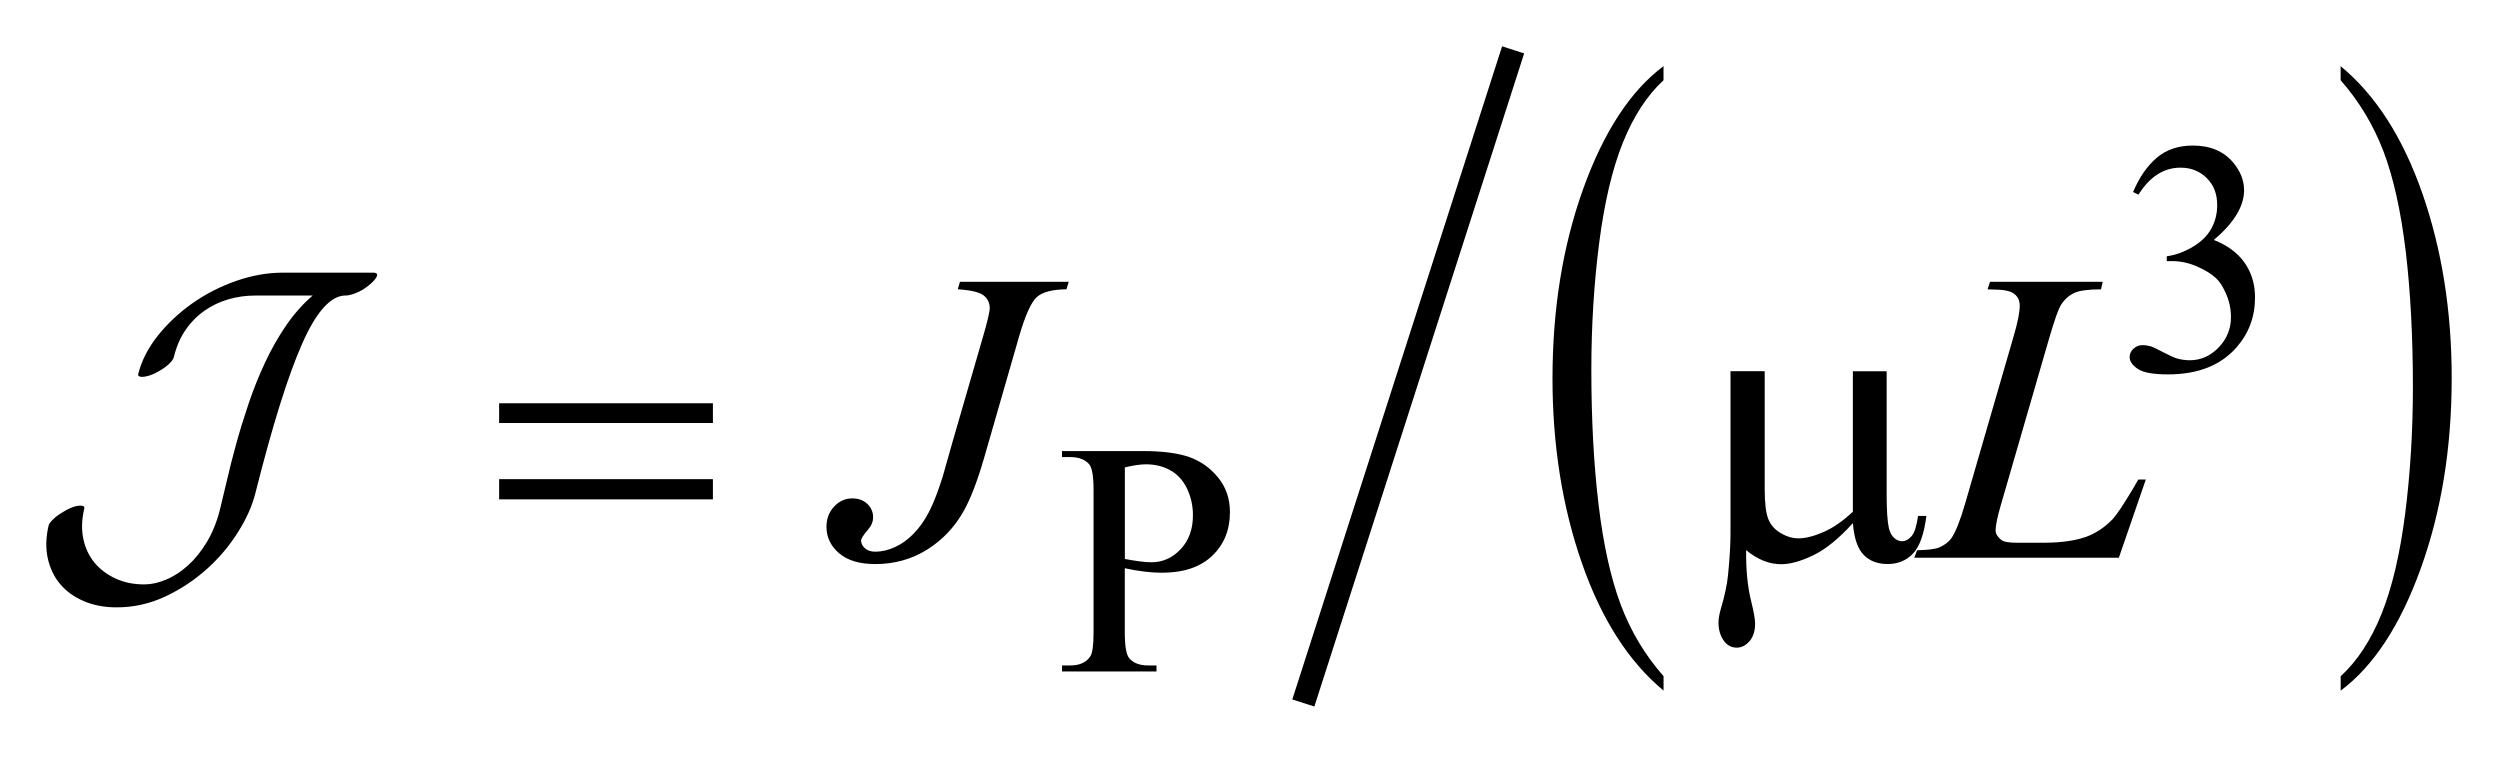 <?xml version="1.0" encoding="UTF-8"?>
<!DOCTYPE svg PUBLIC '-//W3C//DTD SVG 1.0//EN'
          'http://www.w3.org/TR/2001/REC-SVG-20010904/DTD/svg10.dtd'>
<svg stroke-dasharray="none" shape-rendering="auto" xmlns="http://www.w3.org/2000/svg" font-family="'Dialog'" text-rendering="auto" width="85" fill-opacity="1" color-interpolation="auto" color-rendering="auto" preserveAspectRatio="xMidYMid meet" font-size="12px" viewBox="0 0 85 26" fill="black" xmlns:xlink="http://www.w3.org/1999/xlink" stroke="black" image-rendering="auto" stroke-miterlimit="10" stroke-linecap="square" stroke-linejoin="miter" font-style="normal" stroke-width="1" height="26" stroke-dashoffset="0" font-weight="normal" stroke-opacity="1"
><!--Generated by the Batik Graphics2D SVG Generator--><defs id="genericDefs"
  /><g
  ><defs id="defs1"
    ><clipPath clipPathUnits="userSpaceOnUse" id="clipPath1"
      ><path d="M-1 -1 L52.892 -1 L52.892 15.242 L-1 15.242 L-1 -1 Z"
      /></clipPath
      ><clipPath clipPathUnits="userSpaceOnUse" id="clipPath2"
      ><path d="M-0 -0 L-0 14.243 L51.892 14.243 L51.892 -0 Z"
      /></clipPath
    ></defs
    ><g transform="scale(1.576,1.576) translate(1,1)"
    ><path d="M34.889 13.588 L34.889 13.899 C34.134 13.273 33.546 12.353 33.125 11.142 C32.704 9.93 32.493 8.604 32.493 7.163 C32.493 5.664 32.715 4.3 33.157 3.069 C33.6 1.838 34.178 0.958 34.888 0.427 L34.888 0.731 C34.533 1.059 34.241 1.507 34.012 2.075 C33.783 2.643 33.613 3.366 33.5 4.24 C33.388 5.115 33.331 6.026 33.331 6.976 C33.331 8.05 33.383 9.021 33.487 9.888 C33.591 10.755 33.751 11.474 33.965 12.045 C34.179 12.616 34.487 13.13 34.889 13.588 Z" stroke="none" clip-path="url(#clipPath2)"
    /></g
    ><g transform="matrix(1.576,0,0,1.576,1.576,1.576)"
    ><path d="M49.496 0.731 L49.496 0.428 C50.251 1.05 50.839 1.966 51.261 3.178 C51.682 4.39 51.892 5.716 51.892 7.156 C51.892 8.655 51.671 10.021 51.228 11.254 C50.786 12.487 50.208 13.369 49.497 13.9 L49.497 13.589 C49.855 13.261 50.149 12.813 50.378 12.244 C50.607 11.675 50.776 10.955 50.888 10.084 C50.999 9.212 51.055 8.299 51.055 7.345 C51.055 6.276 51.004 5.305 50.902 4.436 C50.798 3.566 50.639 2.846 50.424 2.275 C50.207 1.704 49.898 1.189 49.496 0.731 Z" stroke="none" clip-path="url(#clipPath2)"
    /></g
    ><g stroke-width="0.5" transform="matrix(1.576,0,0,1.576,1.576,1.576)"
    ><line y2="13.928" fill="none" x1="31.567" clip-path="url(#clipPath2)" x2="27.194" y1="0.314"
    /></g
    ><g stroke-width="0.5" transform="matrix(1.576,0,0,1.576,1.576,1.576)"
    ><path d="M45.018 3.143 C45.153 2.823 45.325 2.576 45.532 2.401 C45.739 2.227 45.997 2.14 46.305 2.14 C46.686 2.14 46.978 2.264 47.182 2.512 C47.336 2.697 47.413 2.894 47.413 3.104 C47.413 3.45 47.195 3.808 46.761 4.177 C47.053 4.292 47.274 4.455 47.424 4.668 C47.573 4.881 47.649 5.131 47.649 5.418 C47.649 5.83 47.517 6.186 47.255 6.488 C46.914 6.881 46.419 7.077 45.772 7.077 C45.452 7.077 45.233 7.037 45.118 6.958 C45.002 6.878 44.944 6.794 44.944 6.702 C44.944 6.634 44.971 6.575 45.027 6.523 C45.082 6.471 45.147 6.446 45.224 6.446 C45.283 6.446 45.342 6.456 45.404 6.473 C45.443 6.485 45.534 6.528 45.674 6.602 C45.815 6.675 45.911 6.719 45.965 6.733 C46.052 6.758 46.145 6.772 46.242 6.772 C46.48 6.772 46.688 6.679 46.865 6.495 C47.042 6.311 47.13 6.092 47.13 5.839 C47.13 5.654 47.089 5.474 47.007 5.299 C46.946 5.168 46.88 5.069 46.807 5.001 C46.706 4.907 46.569 4.823 46.394 4.747 C46.218 4.671 46.04 4.633 45.857 4.633 L45.745 4.633 L45.745 4.528 C45.93 4.505 46.115 4.438 46.301 4.328 C46.488 4.218 46.622 4.086 46.706 3.932 C46.791 3.778 46.833 3.608 46.833 3.424 C46.833 3.183 46.757 2.988 46.606 2.84 C46.455 2.692 46.267 2.617 46.043 2.617 C45.681 2.617 45.378 2.811 45.135 3.199 L45.018 3.143 Z" stroke="none" clip-path="url(#clipPath2)"
    /></g
    ><g stroke-width="0.5" transform="matrix(1.576,0,0,1.576,1.576,1.576)"
    ><path d="M23.266 11.259 L23.266 12.644 C23.266 12.944 23.299 13.129 23.364 13.202 C23.453 13.306 23.588 13.356 23.768 13.356 L23.95 13.356 L23.95 13.486 L21.912 13.486 L21.912 13.356 L22.091 13.356 C22.292 13.356 22.436 13.291 22.522 13.16 C22.569 13.088 22.592 12.916 22.592 12.644 L22.592 9.573 C22.592 9.273 22.56 9.088 22.497 9.015 C22.406 8.911 22.27 8.861 22.09 8.861 L21.911 8.861 L21.911 8.731 L23.655 8.731 C24.08 8.731 24.416 8.775 24.661 8.862 C24.907 8.95 25.114 9.098 25.282 9.306 C25.45 9.514 25.534 9.76 25.534 10.045 C25.534 10.434 25.406 10.749 25.15 10.992 C24.894 11.235 24.532 11.356 24.064 11.356 C23.949 11.356 23.826 11.348 23.692 11.332 C23.558 11.316 23.418 11.292 23.266 11.259 ZM23.266 11.059 C23.39 11.082 23.5 11.1 23.596 11.112 C23.692 11.124 23.773 11.13 23.841 11.13 C24.084 11.13 24.294 11.036 24.471 10.848 C24.648 10.66 24.736 10.416 24.736 10.117 C24.736 9.911 24.694 9.721 24.61 9.544 C24.526 9.367 24.406 9.235 24.252 9.148 C24.098 9.061 23.922 9.017 23.726 9.017 C23.607 9.017 23.454 9.038 23.267 9.083 L23.267 11.059 Z" stroke="none" clip-path="url(#clipPath2)"
    /></g
    ><g stroke-width="0.5" transform="matrix(1.576,0,0,1.576,1.576,1.576)"
    ><path d="M19.71 5.079 L22.056 5.079 L22.008 5.241 C21.706 5.244 21.494 5.299 21.371 5.406 C21.248 5.513 21.119 5.799 20.984 6.264 L20.229 8.885 C20.085 9.38 19.94 9.758 19.794 10.018 C19.598 10.37 19.334 10.649 19.002 10.857 C18.669 11.065 18.297 11.169 17.884 11.169 C17.544 11.169 17.284 11.091 17.102 10.935 C16.92 10.779 16.83 10.588 16.83 10.367 C16.83 10.191 16.885 10.045 16.995 9.928 C17.105 9.811 17.236 9.752 17.388 9.752 C17.52 9.752 17.627 9.792 17.711 9.87 C17.794 9.949 17.836 10.046 17.836 10.16 C17.836 10.254 17.798 10.345 17.722 10.432 C17.626 10.543 17.577 10.62 17.577 10.661 C17.577 10.723 17.604 10.778 17.66 10.828 C17.716 10.878 17.79 10.902 17.884 10.902 C18.019 10.902 18.158 10.87 18.303 10.805 C18.448 10.74 18.584 10.643 18.712 10.511 C18.84 10.379 18.951 10.221 19.046 10.036 C19.141 9.851 19.238 9.6 19.338 9.281 L19.553 8.521 L20.207 6.264 C20.304 5.933 20.352 5.727 20.352 5.645 C20.352 5.534 20.308 5.443 20.22 5.373 C20.132 5.303 19.946 5.259 19.662 5.241 L19.71 5.079 Z" stroke="none" clip-path="url(#clipPath2)"
    /></g
    ><g stroke-width="0.5" transform="matrix(1.576,0,0,1.576,1.576,1.576)"
    ><path d="M44.711 11.033 L40.297 11.033 L40.359 10.871 C40.593 10.865 40.75 10.846 40.829 10.813 C40.952 10.76 41.043 10.692 41.101 10.607 C41.192 10.472 41.289 10.229 41.391 9.878 L42.441 6.256 C42.529 5.957 42.573 5.738 42.573 5.597 C42.573 5.486 42.533 5.399 42.452 5.338 C42.372 5.276 42.221 5.246 41.998 5.246 C41.948 5.246 41.908 5.245 41.879 5.242 L41.932 5.08 L44.362 5.08 L44.327 5.242 C44.055 5.242 43.861 5.268 43.747 5.321 C43.633 5.374 43.537 5.46 43.462 5.58 C43.409 5.659 43.322 5.905 43.202 6.318 L42.17 9.879 C42.091 10.149 42.052 10.336 42.052 10.442 C42.052 10.512 42.091 10.58 42.17 10.644 C42.22 10.688 42.333 10.709 42.509 10.709 L43.084 10.709 C43.503 10.709 43.835 10.656 44.081 10.551 C44.263 10.472 44.43 10.354 44.581 10.196 C44.663 10.108 44.809 9.89 45.017 9.542 L45.131 9.345 L45.293 9.345 L44.711 11.033 Z" stroke="none" clip-path="url(#clipPath2)"
    /></g
    ><g stroke-width="0.5" transform="matrix(1.576,0,0,1.576,1.576,1.576)"
    ><path d="M9.768 7.7 L14.38 7.7 L14.38 8.126 L9.768 8.126 L9.768 7.7 ZM9.768 9.337 L14.38 9.337 L14.38 9.773 L9.768 9.773 L9.768 9.337 Z" stroke="none" clip-path="url(#clipPath2)"
    /></g
    ><g stroke-width="0.5" transform="matrix(1.576,0,0,1.576,1.576,1.576)"
    ><path d="M39.702 7.01 L39.702 9.658 C39.702 10.009 39.718 10.255 39.75 10.395 C39.776 10.495 39.816 10.566 39.869 10.61 C39.922 10.654 39.977 10.676 40.036 10.676 C40.109 10.676 40.177 10.639 40.24 10.566 C40.303 10.493 40.349 10.348 40.379 10.131 L40.559 10.131 C40.509 10.524 40.413 10.794 40.269 10.944 C40.125 11.094 39.944 11.168 39.724 11.168 C39.507 11.168 39.335 11.103 39.206 10.971 C39.077 10.839 38.999 10.611 38.973 10.286 C38.674 10.616 38.391 10.847 38.123 10.977 C37.855 11.107 37.623 11.172 37.427 11.172 C37.295 11.172 37.166 11.147 37.04 11.095 C36.914 11.044 36.791 10.969 36.671 10.869 C36.665 11.293 36.702 11.663 36.781 11.979 C36.837 12.205 36.864 12.363 36.864 12.454 C36.864 12.612 36.824 12.738 36.744 12.832 C36.663 12.925 36.571 12.972 36.47 12.972 C36.365 12.972 36.278 12.931 36.21 12.85 C36.119 12.739 36.074 12.599 36.074 12.432 C36.074 12.35 36.092 12.248 36.127 12.125 C36.209 11.85 36.26 11.609 36.28 11.404 C36.315 11.052 36.333 10.755 36.333 10.508 L36.333 7.008 L37.071 7.008 L37.071 9.542 C37.071 9.84 37.095 10.056 37.145 10.188 C37.195 10.32 37.285 10.423 37.414 10.5 C37.542 10.576 37.671 10.614 37.8 10.614 C37.952 10.614 38.133 10.568 38.341 10.477 C38.548 10.387 38.759 10.241 38.973 10.039 L38.973 7.01 L39.702 7.01 Z" stroke="none" clip-path="url(#clipPath2)"
    /></g
    ><g stroke-width="0.5" transform="matrix(1.576,0,0,1.576,1.576,1.576)"
    ><path d="M7.068 5.052 C7.008 5.119 6.927 5.185 6.825 5.25 C6.675 5.334 6.552 5.375 6.456 5.375 C6.138 5.375 5.826 5.72 5.52 6.411 C5.214 7.102 4.879 8.173 4.513 9.626 C4.447 9.897 4.323 10.179 4.139 10.473 C3.955 10.767 3.731 11.035 3.464 11.275 C3.197 11.514 2.898 11.713 2.565 11.869 C2.232 12.025 1.883 12.103 1.517 12.103 C1.253 12.103 1.016 12.058 0.806 11.968 C0.596 11.878 0.425 11.753 0.293 11.595 C0.161 11.436 0.073 11.248 0.028 11.032 C-0.017 10.816 -0.01 10.583 0.05 10.331 C0.062 10.295 0.096 10.25 0.154 10.196 C0.211 10.141 0.281 10.091 0.365 10.043 C0.467 9.978 0.563 9.936 0.653 9.917 C0.744 9.9 0.798 9.906 0.816 9.936 C0.822 9.954 0.822 9.968 0.816 9.981 C0.762 10.214 0.756 10.43 0.798 10.628 C0.84 10.825 0.921 10.996 1.041 11.141 C1.161 11.285 1.312 11.398 1.496 11.482 C1.679 11.566 1.884 11.608 2.112 11.608 C2.262 11.608 2.419 11.574 2.584 11.504 C2.749 11.436 2.906 11.333 3.056 11.198 C3.206 11.062 3.343 10.893 3.465 10.689 C3.588 10.485 3.682 10.248 3.749 9.977 C3.79 9.81 3.84 9.603 3.897 9.357 C3.954 9.111 4.021 8.846 4.099 8.564 C4.177 8.282 4.267 7.991 4.369 7.691 C4.471 7.39 4.588 7.099 4.72 6.818 C4.852 6.535 5.003 6.269 5.174 6.02 C5.345 5.771 5.535 5.556 5.745 5.376 L4.504 5.376 C4.306 5.376 4.114 5.403 3.928 5.457 C3.742 5.511 3.571 5.592 3.416 5.7 C3.261 5.808 3.123 5.946 3.006 6.114 C2.889 6.282 2.804 6.48 2.75 6.707 C2.738 6.75 2.703 6.796 2.646 6.851 C2.589 6.905 2.519 6.957 2.435 7.003 C2.333 7.064 2.239 7.103 2.152 7.12 C2.064 7.139 2.009 7.133 1.985 7.103 C1.985 7.097 1.984 7.091 1.981 7.084 C1.978 7.079 1.979 7.07 1.985 7.058 C2.057 6.776 2.196 6.505 2.403 6.244 C2.61 5.984 2.858 5.751 3.145 5.547 C3.434 5.343 3.749 5.182 4.09 5.062 C4.431 4.942 4.771 4.882 5.107 4.882 L7.05 4.882 C7.092 4.882 7.119 4.891 7.131 4.909 C7.149 4.938 7.127 4.986 7.068 5.052 Z" stroke="none" clip-path="url(#clipPath2)"
    /></g
  ></g
></svg
>
